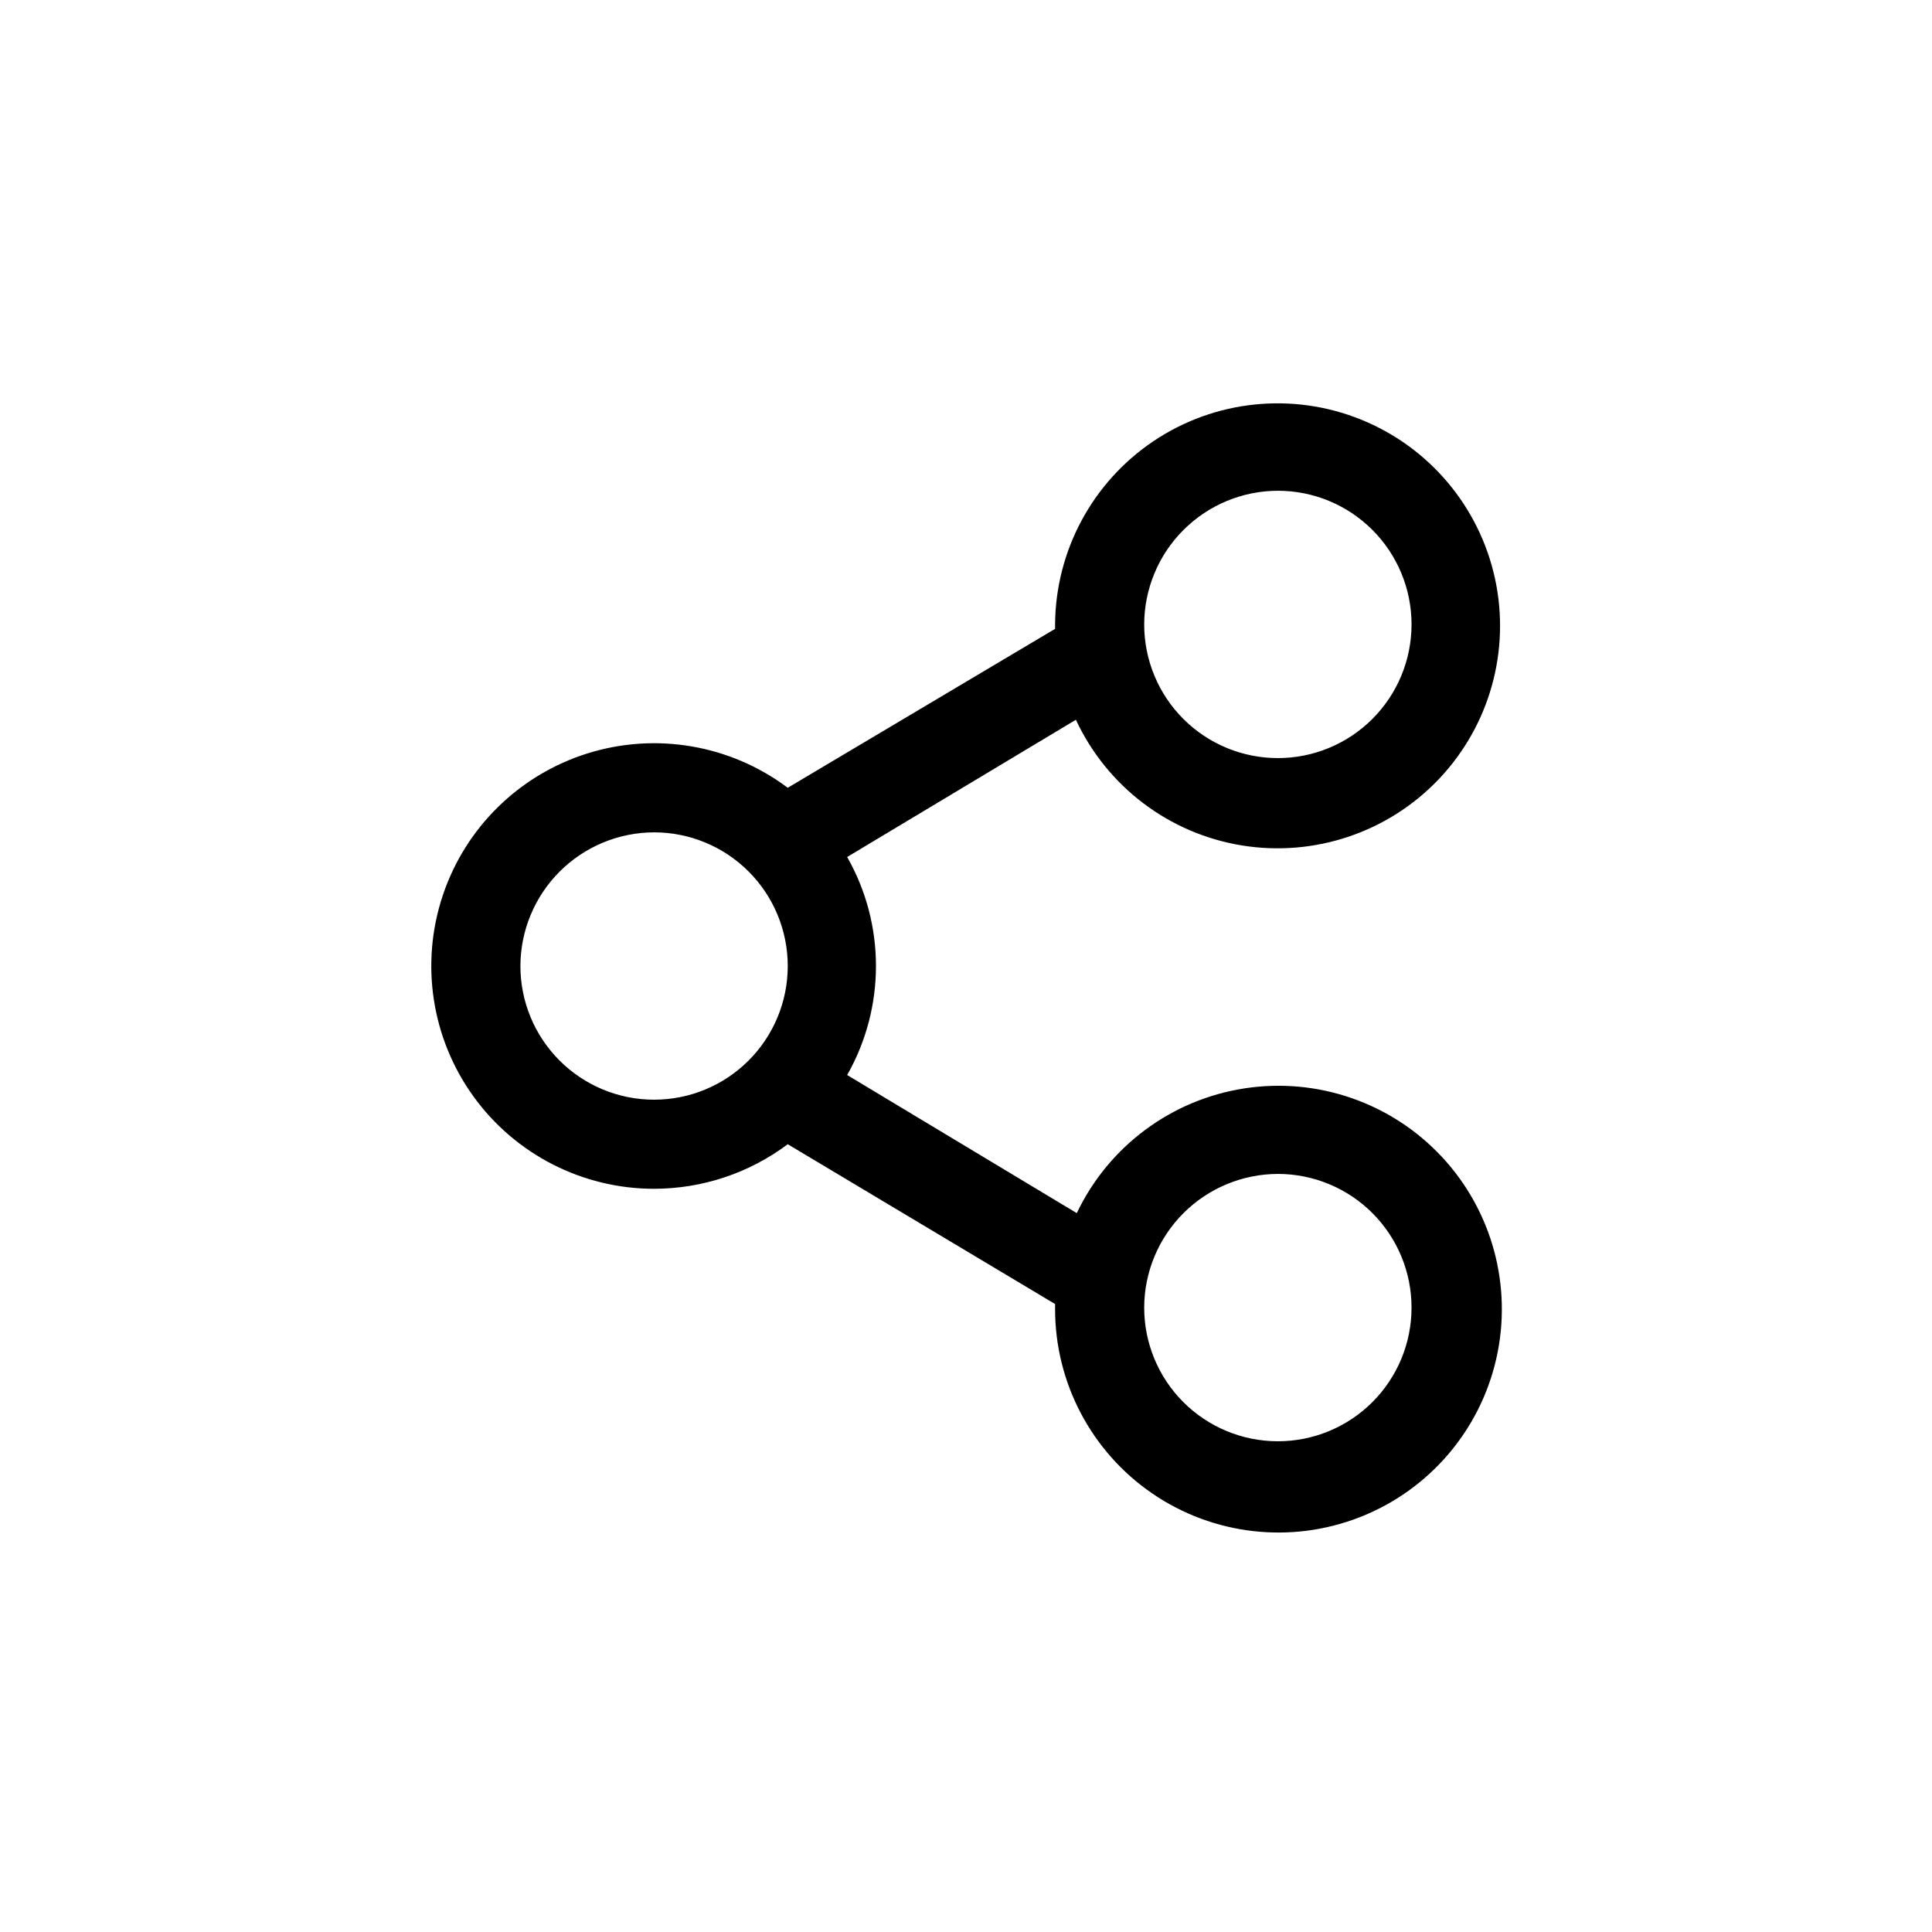 <?xml version="1.0" encoding="UTF-8"?>
<!-- Uploaded to: ICON Repo, www.svgrepo.com, Generator: ICON Repo Mixer Tools -->
<svg fill="#000000" width="800px" height="800px" version="1.1" viewBox="144 144 512 512" xmlns="http://www.w3.org/2000/svg">
 <path d="m317.34 459.04c12.773-0.008 25.199-4.148 35.422-11.809l70.848 42.352v1.18c-0.055 19.602 9.594 37.961 25.77 49.031 16.176 11.066 36.781 13.414 55.031 6.258 18.25-7.152 31.773-22.875 36.121-41.984 4.348-19.113-1.051-39.141-14.41-53.48-13.363-14.344-32.957-21.141-52.328-18.156-19.371 2.984-36.012 15.367-44.438 33.062l-60.848-36.602c10.176-17.918 10.176-39.867 0-57.781l60.613-36.367v-0.004c8.242 17.695 24.703 30.168 43.969 33.305s38.836-3.461 52.27-17.625c13.43-14.168 18.977-34.062 14.82-53.133-4.16-19.07-17.488-34.848-35.598-42.137-18.105-7.285-38.648-5.141-54.859 5.734-16.211 10.875-25.988 29.066-26.113 48.586v1.18l-70.848 42.117c-15.184-11.387-34.914-14.781-53.027-9.121-18.113 5.656-32.406 19.68-38.406 37.684s-2.981 37.797 8.113 53.191c11.098 15.395 28.918 24.52 47.898 24.52zm165.31-3.938c9.395 0 18.402 3.734 25.047 10.375 6.644 6.644 10.375 15.656 10.375 25.051 0 9.395-3.731 18.406-10.375 25.047-6.644 6.644-15.652 10.375-25.047 10.375-9.398 0-18.406-3.731-25.051-10.375-6.644-6.641-10.375-15.652-10.375-25.047 0.02-9.391 3.762-18.387 10.398-25.027 6.641-6.637 15.637-10.375 25.027-10.398zm0-181.05c9.395 0 18.402 3.731 25.047 10.375s10.375 15.652 10.375 25.047c0 9.398-3.731 18.406-10.375 25.051s-15.652 10.375-25.047 10.375c-9.398 0-18.406-3.731-25.051-10.375s-10.375-15.652-10.375-25.051c0.02-9.387 3.762-18.387 10.398-25.023 6.641-6.641 15.637-10.379 25.027-10.398zm-165.31 90.527c9.395 0 18.402 3.731 25.047 10.375s10.375 15.652 10.375 25.051c0 9.395-3.731 18.402-10.375 25.047s-15.652 10.375-25.047 10.375c-9.398 0-18.406-3.731-25.051-10.375s-10.375-15.652-10.375-25.047c0.02-9.391 3.762-18.387 10.398-25.027 6.641-6.637 15.637-10.379 25.027-10.398z"/>
</svg>